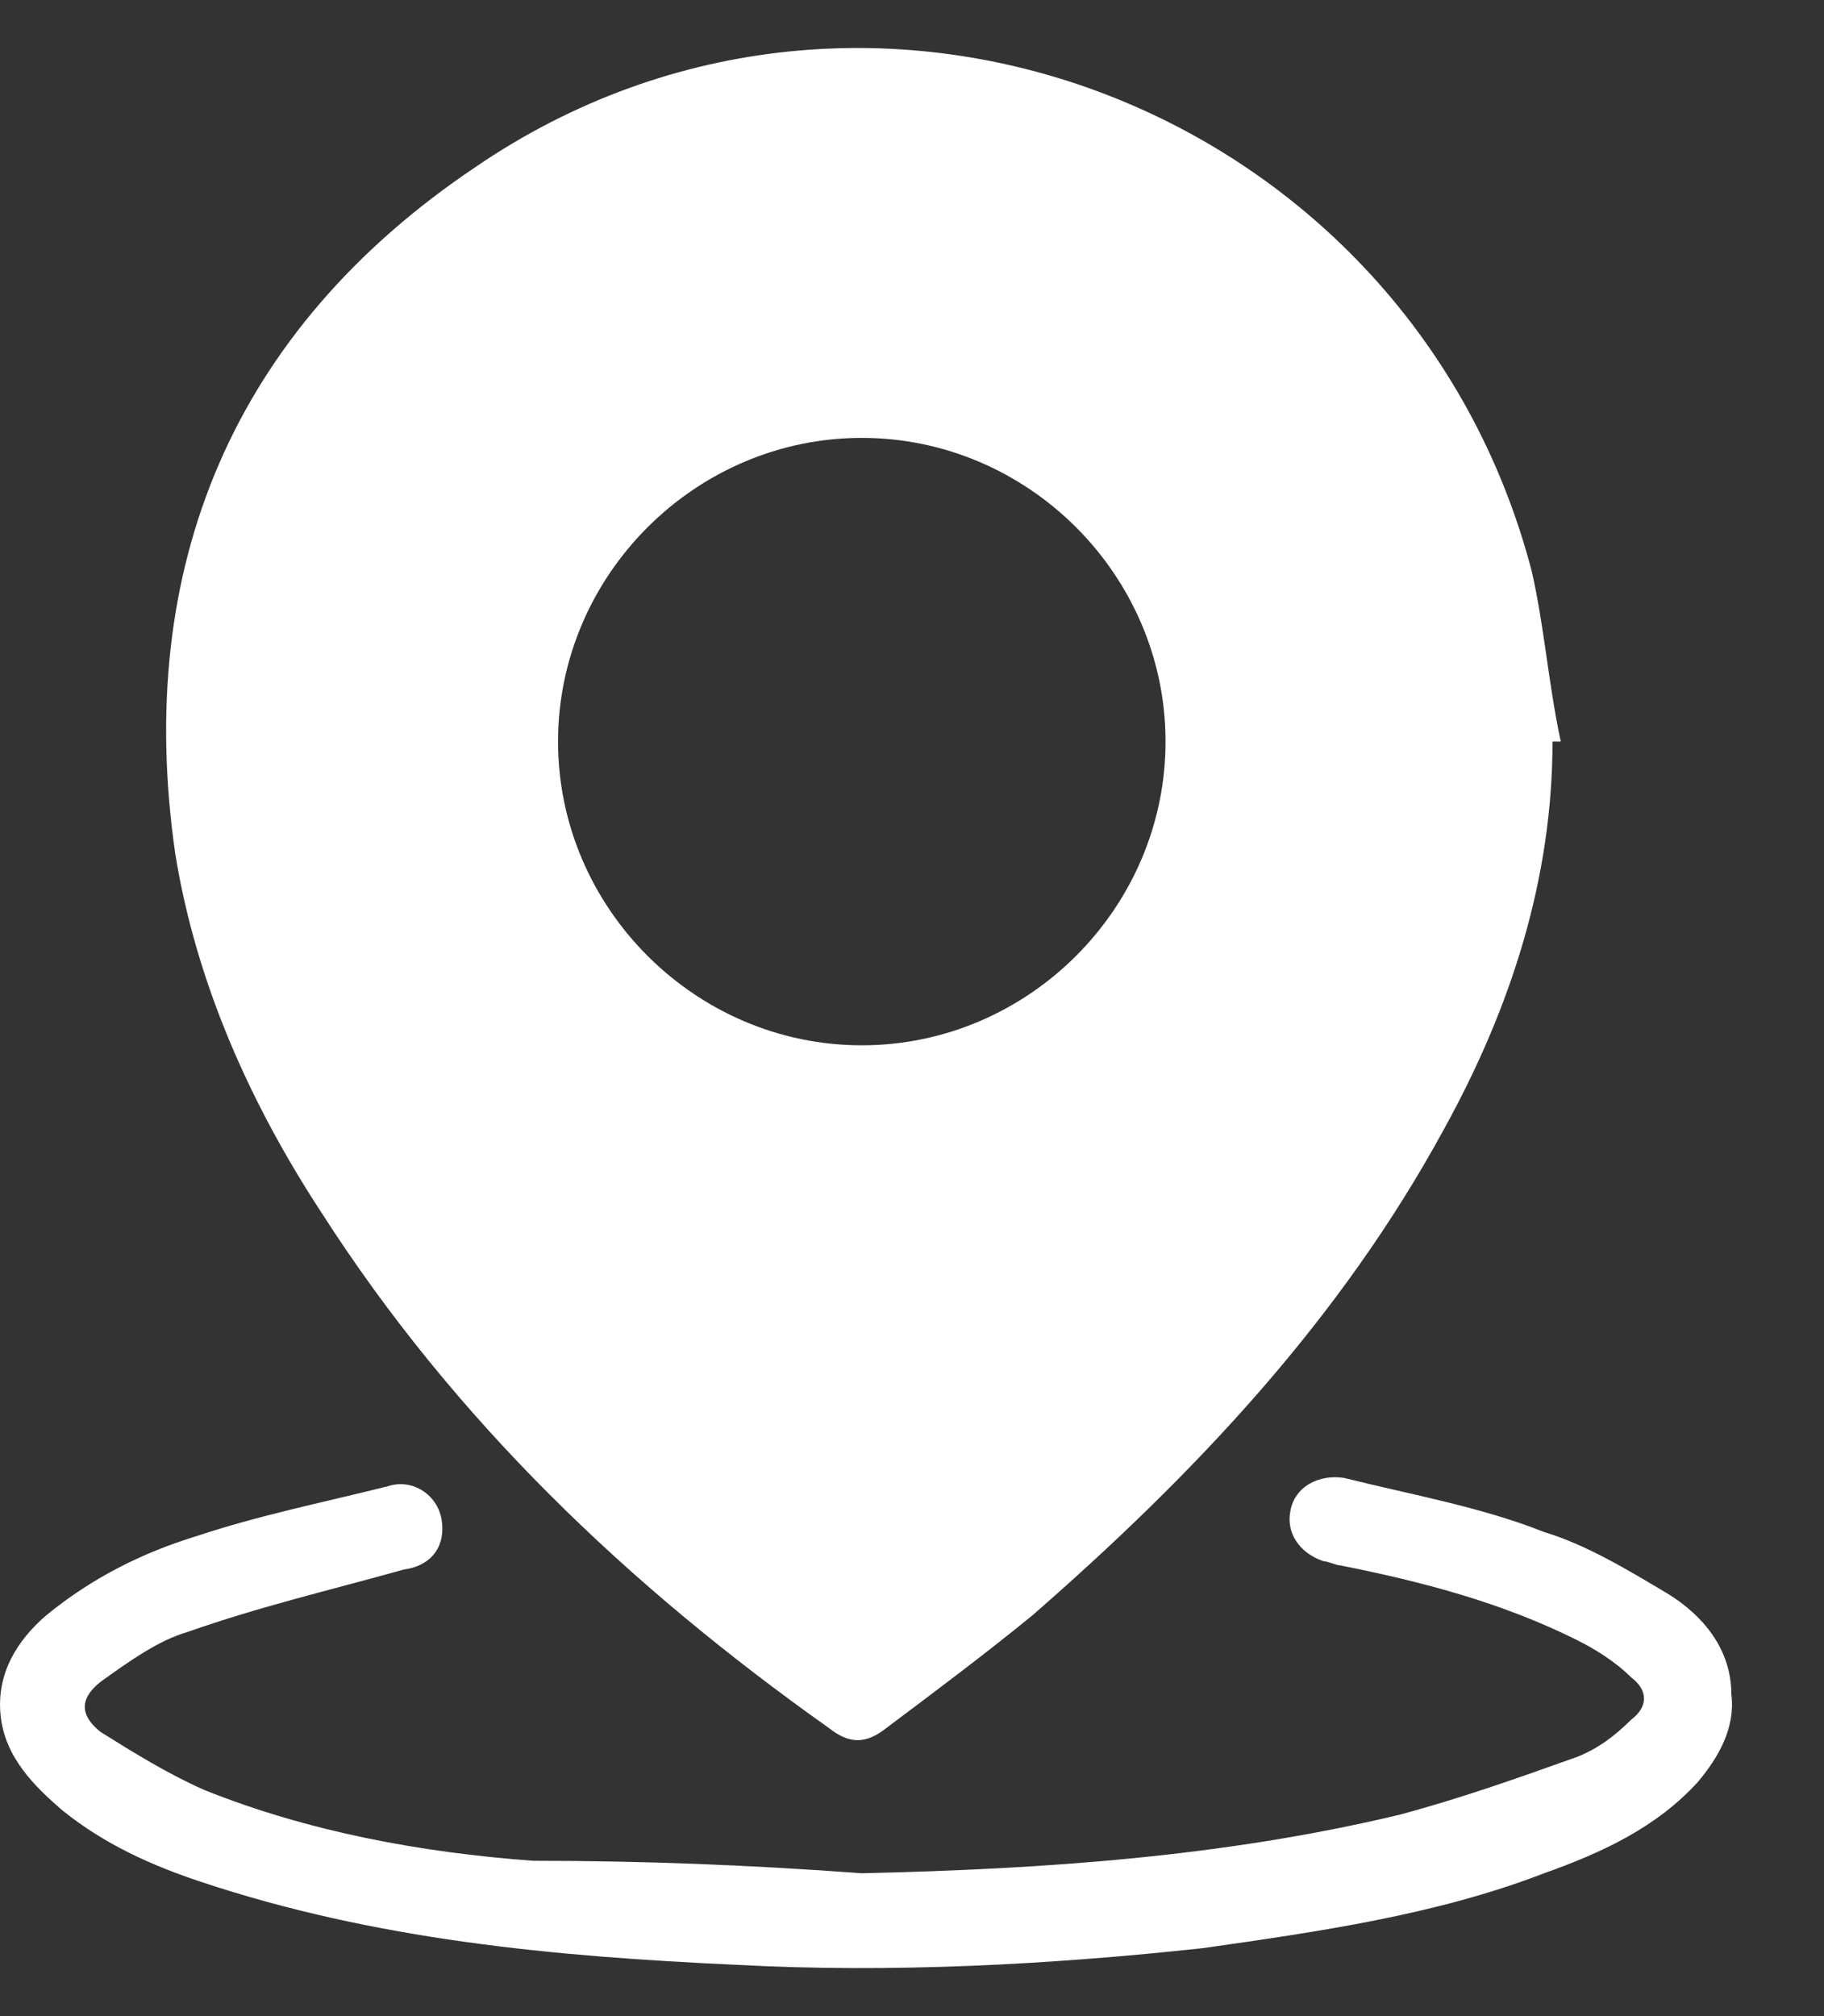 <svg width="19" height="21" viewBox="0 0 19 21" fill="none" xmlns="http://www.w3.org/2000/svg">
<rect x="0" y="0" width="19" height="21" fill="#333333" stroke="none"/>
<path d="M16.172 7.724C16.172 9.155 15.738 10.498 15.045 11.755C13.961 13.749 12.444 15.352 10.754 16.826C10.277 17.216 9.757 17.606 9.237 17.996C9.02 18.169 8.847 18.169 8.63 17.996C6.55 16.522 4.73 14.789 3.343 12.622C2.606 11.495 2.043 10.238 1.826 8.895C1.393 5.904 2.433 3.434 4.947 1.744C9.064 -1.074 14.698 1.137 15.955 5.948C16.085 6.511 16.128 7.118 16.258 7.724C16.215 7.724 16.215 7.724 16.172 7.724ZM12.141 7.724C12.141 5.991 10.711 4.561 8.977 4.561C7.244 4.561 5.813 5.991 5.813 7.724C5.813 9.458 7.244 10.888 8.977 10.888C10.711 10.888 12.141 9.458 12.141 7.724Z" fill="white"/>
<path d="M8.977 19.512C10.884 19.469 12.747 19.339 14.568 18.905C15.218 18.732 15.825 18.515 16.431 18.299C16.648 18.212 16.821 18.082 16.995 17.909C17.168 17.779 17.168 17.605 16.995 17.475C16.821 17.302 16.605 17.172 16.431 17.085C15.651 16.695 14.828 16.478 13.961 16.305C13.918 16.305 13.831 16.262 13.788 16.262C13.527 16.175 13.398 15.958 13.441 15.742C13.484 15.482 13.744 15.352 14.004 15.395C14.698 15.568 15.434 15.698 16.085 15.958C16.518 16.088 16.951 16.348 17.385 16.608C17.732 16.825 18.035 17.172 18.035 17.649C18.078 17.995 17.905 18.299 17.688 18.559C17.255 19.035 16.691 19.296 16.085 19.512C14.958 19.946 13.744 20.119 12.531 20.292C10.927 20.466 9.28 20.552 7.677 20.466C5.77 20.379 3.906 20.206 2.086 19.599C1.566 19.425 1.089 19.209 0.656 18.862C0.352 18.602 0.049 18.299 0.006 17.865C-0.038 17.432 0.179 17.085 0.482 16.825C0.959 16.435 1.479 16.175 2.042 16.002C2.693 15.785 3.343 15.655 4.036 15.482C4.296 15.395 4.556 15.568 4.6 15.828C4.643 16.088 4.513 16.305 4.209 16.348C3.429 16.565 2.693 16.738 1.956 16.998C1.652 17.085 1.349 17.302 1.046 17.519C0.829 17.692 0.829 17.865 1.046 18.039C1.392 18.255 1.739 18.472 2.129 18.645C3.213 19.079 4.383 19.296 5.553 19.382C6.68 19.382 7.807 19.425 8.977 19.512Z" fill="white"/>
</svg>

